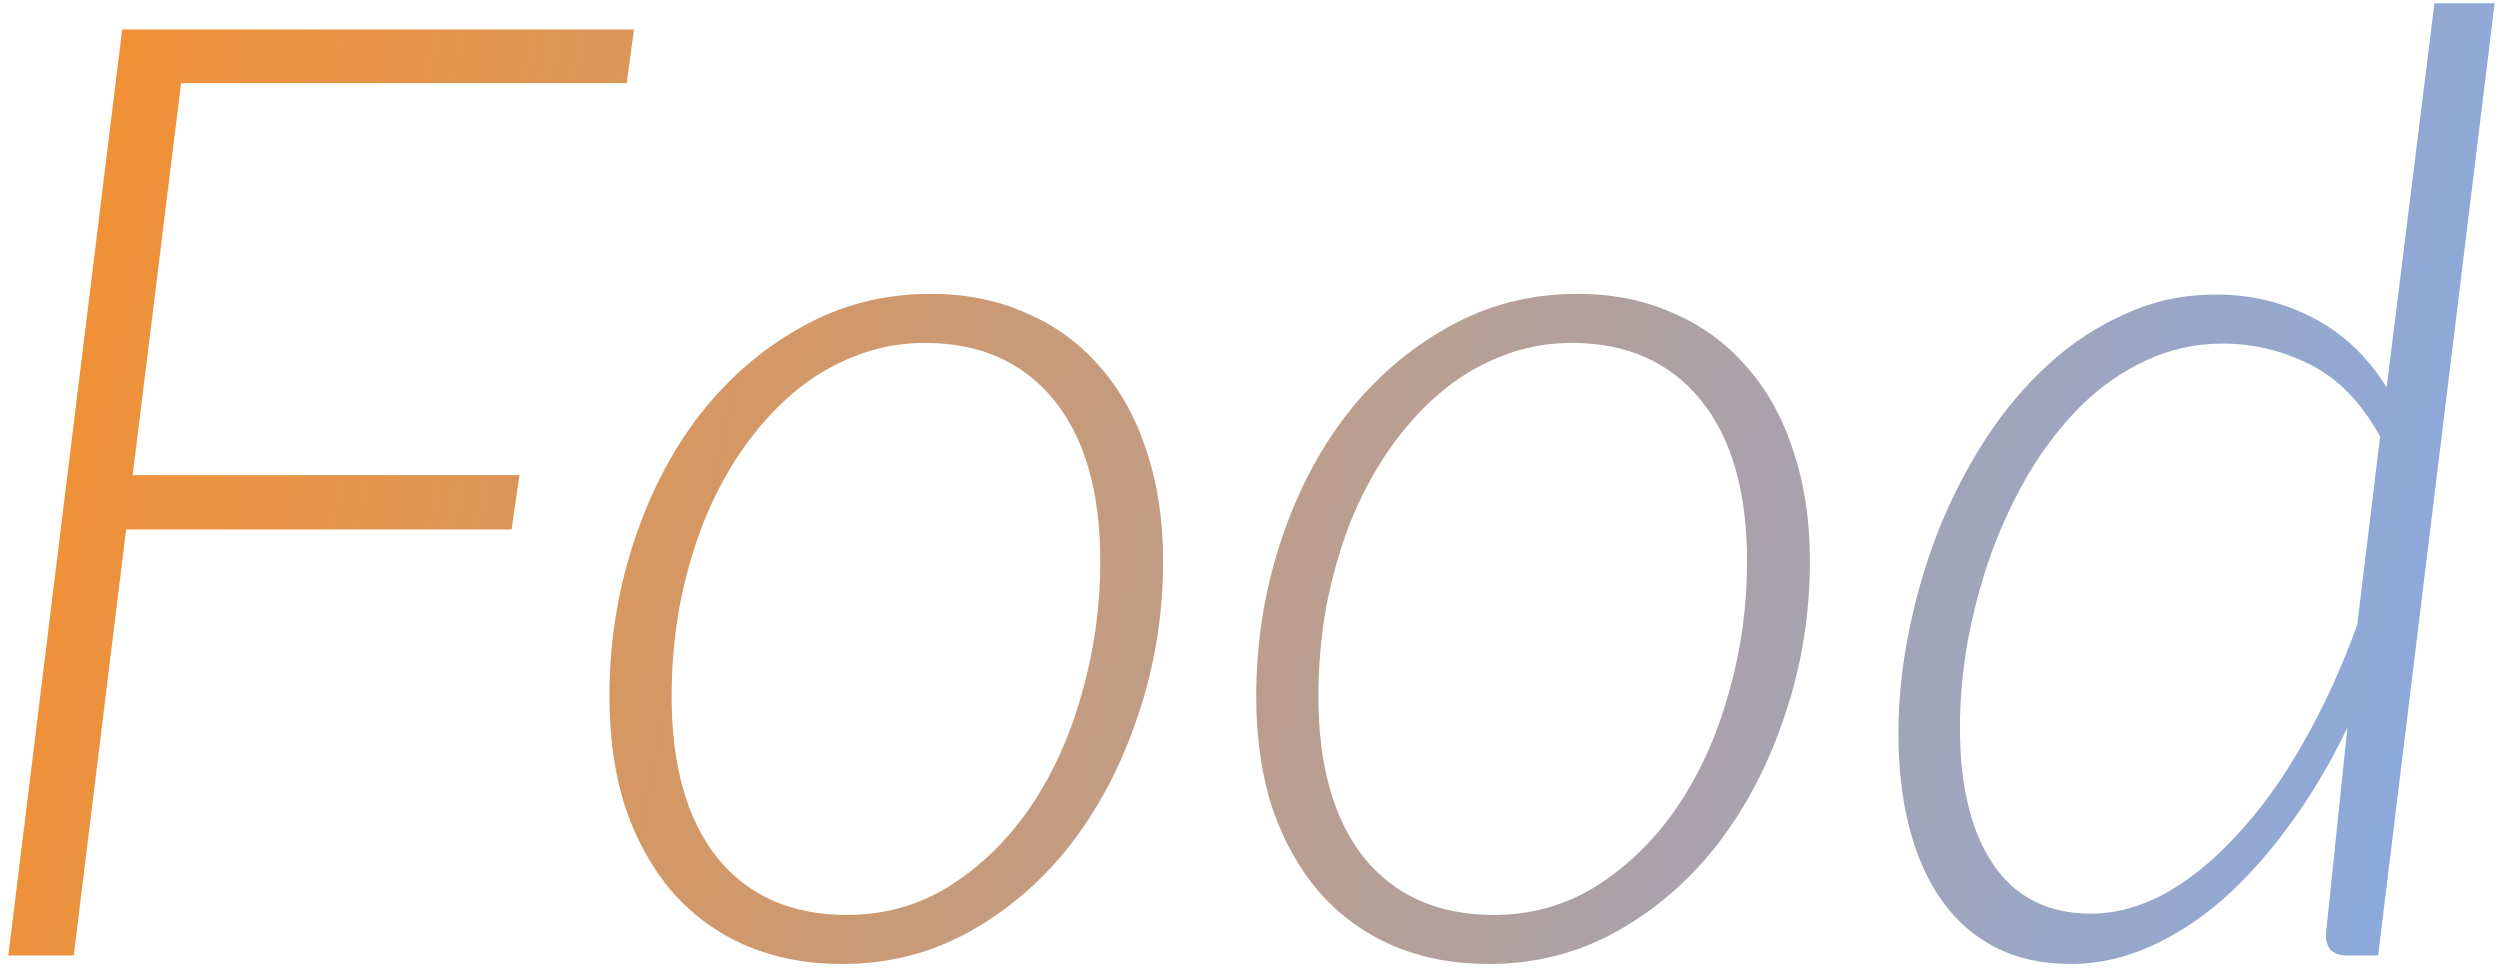 <svg width="191" height="74" viewBox="0 0 191 74" fill="none" xmlns="http://www.w3.org/2000/svg">
<path d="M47.886 6.35H13.836L10.136 36.3H39.686L39.086 40.45H9.636L5.636 73H0.636L9.336 2.25H48.436L47.886 6.35Z" fill="url(#paint0_linear_151_1149)"/>
<path d="M64.712 69.9C67.612 69.9 70.245 69.15 72.612 67.65C75.012 66.117 77.062 64.1 78.762 61.6C80.462 59.067 81.762 56.183 82.662 52.95C83.595 49.683 84.062 46.333 84.062 42.9C84.062 37.567 82.878 33.45 80.512 30.55C78.145 27.65 74.862 26.2 70.662 26.2C68.728 26.2 66.912 26.55 65.212 27.25C63.512 27.917 61.945 28.867 60.512 30.1C59.078 31.333 57.778 32.8 56.612 34.5C55.478 36.167 54.512 38 53.712 40C52.945 42 52.345 44.117 51.912 46.35C51.512 48.583 51.312 50.867 51.312 53.2C51.312 58.5 52.478 62.617 54.812 65.55C57.178 68.45 60.478 69.9 64.712 69.9ZM64.312 73.65C61.645 73.65 59.212 73.183 57.012 72.25C54.845 71.317 52.978 69.967 51.412 68.2C49.878 66.433 48.678 64.3 47.812 61.8C46.978 59.267 46.562 56.4 46.562 53.2C46.562 49.167 47.162 45.3 48.362 41.6C49.562 37.867 51.245 34.583 53.412 31.75C55.612 28.917 58.212 26.667 61.212 25C64.212 23.3 67.512 22.45 71.112 22.45C73.778 22.45 76.195 22.933 78.362 23.9C80.562 24.833 82.428 26.183 83.962 27.95C85.528 29.683 86.728 31.817 87.562 34.35C88.428 36.883 88.862 39.717 88.862 42.85C88.862 46.883 88.245 50.75 87.012 54.45C85.812 58.15 84.128 61.433 81.962 64.3C79.795 67.133 77.212 69.4 74.212 71.1C71.212 72.8 67.912 73.65 64.312 73.65Z" fill="url(#paint1_linear_151_1149)"/>
<path d="M114.126 69.9C117.026 69.9 119.659 69.15 122.026 67.65C124.426 66.117 126.476 64.1 128.176 61.6C129.876 59.067 131.176 56.183 132.076 52.95C133.009 49.683 133.476 46.333 133.476 42.9C133.476 37.567 132.292 33.45 129.926 30.55C127.559 27.65 124.276 26.2 120.076 26.2C118.142 26.2 116.326 26.55 114.626 27.25C112.926 27.917 111.359 28.867 109.926 30.1C108.492 31.333 107.192 32.8 106.026 34.5C104.893 36.167 103.926 38 103.126 40C102.359 42 101.759 44.117 101.326 46.35C100.926 48.583 100.726 50.867 100.726 53.2C100.726 58.5 101.892 62.617 104.226 65.55C106.592 68.45 109.893 69.9 114.126 69.9ZM113.726 73.65C111.059 73.65 108.626 73.183 106.426 72.25C104.259 71.317 102.392 69.967 100.826 68.2C99.293 66.433 98.093 64.3 97.226 61.8C96.392 59.267 95.976 56.4 95.976 53.2C95.976 49.167 96.576 45.3 97.776 41.6C98.976 37.867 100.659 34.583 102.826 31.75C105.026 28.917 107.626 26.667 110.626 25C113.626 23.3 116.926 22.45 120.526 22.45C123.192 22.45 125.609 22.933 127.776 23.9C129.976 24.833 131.842 26.183 133.376 27.95C134.943 29.683 136.143 31.817 136.976 34.35C137.842 36.883 138.276 39.717 138.276 42.85C138.276 46.883 137.659 50.75 136.426 54.45C135.226 58.15 133.543 61.433 131.376 64.3C129.209 67.133 126.626 69.4 123.626 71.1C120.626 72.8 117.326 73.65 113.726 73.65Z" fill="url(#paint2_linear_151_1149)"/>
<path d="M179.39 73C178.757 73 178.307 72.85 178.04 72.55C177.807 72.25 177.69 71.883 177.69 71.45L179.34 55.6C178.04 58.3 176.573 60.767 174.94 63C173.34 65.2 171.64 67.1 169.84 68.7C168.04 70.267 166.157 71.483 164.19 72.35C162.223 73.217 160.223 73.65 158.19 73.65C156.023 73.65 154.123 73.233 152.49 72.4C150.857 71.567 149.49 70.383 148.39 68.85C147.29 67.317 146.457 65.467 145.89 63.3C145.323 61.133 145.04 58.7 145.04 56C145.04 53.467 145.307 50.883 145.84 48.25C146.373 45.583 147.123 43.017 148.09 40.55C149.09 38.05 150.29 35.717 151.69 33.55C153.123 31.35 154.74 29.433 156.54 27.8C158.34 26.167 160.307 24.883 162.44 23.95C164.573 22.983 166.857 22.5 169.29 22.5C171.99 22.5 174.473 23.1 176.74 24.3C179.007 25.467 180.873 27.233 182.34 29.6L185.99 0.25H190.59L181.69 73H179.39ZM159.74 69.8C161.64 69.8 163.54 69.283 165.44 68.25C167.34 67.183 169.173 65.683 170.94 63.75C172.74 61.817 174.407 59.5 175.94 56.8C177.507 54.067 178.89 51.05 180.09 47.75L181.84 33.35C180.407 30.75 178.623 28.917 176.49 27.85C174.357 26.783 172.14 26.25 169.84 26.25C167.74 26.25 165.773 26.683 163.94 27.55C162.14 28.383 160.49 29.533 158.99 31C157.523 32.467 156.207 34.167 155.04 36.1C153.907 38.033 152.94 40.083 152.14 42.25C151.373 44.417 150.773 46.65 150.34 48.95C149.94 51.25 149.74 53.467 149.74 55.6C149.74 60.067 150.59 63.55 152.29 66.05C153.99 68.55 156.473 69.8 159.74 69.8Z" fill="url(#paint3_linear_151_1149)"/>
<defs>
<linearGradient id="paint0_linear_151_1149" x1="-6" y1="27.854" x2="193.547" y2="70.436" gradientUnits="userSpaceOnUse">
<stop stop-color="#F68F2D"/>
<stop offset="1" stop-color="#86ABE6"/>
</linearGradient>
<linearGradient id="paint1_linear_151_1149" x1="-6" y1="27.854" x2="193.547" y2="70.436" gradientUnits="userSpaceOnUse">
<stop stop-color="#F68F2D"/>
<stop offset="1" stop-color="#86ABE6"/>
</linearGradient>
<linearGradient id="paint2_linear_151_1149" x1="-6" y1="27.854" x2="193.547" y2="70.436" gradientUnits="userSpaceOnUse">
<stop stop-color="#F68F2D"/>
<stop offset="1" stop-color="#86ABE6"/>
</linearGradient>
<linearGradient id="paint3_linear_151_1149" x1="-6" y1="27.854" x2="193.547" y2="70.436" gradientUnits="userSpaceOnUse">
<stop stop-color="#F68F2D"/>
<stop offset="1" stop-color="#86ABE6"/>
</linearGradient>
</defs>
</svg>
